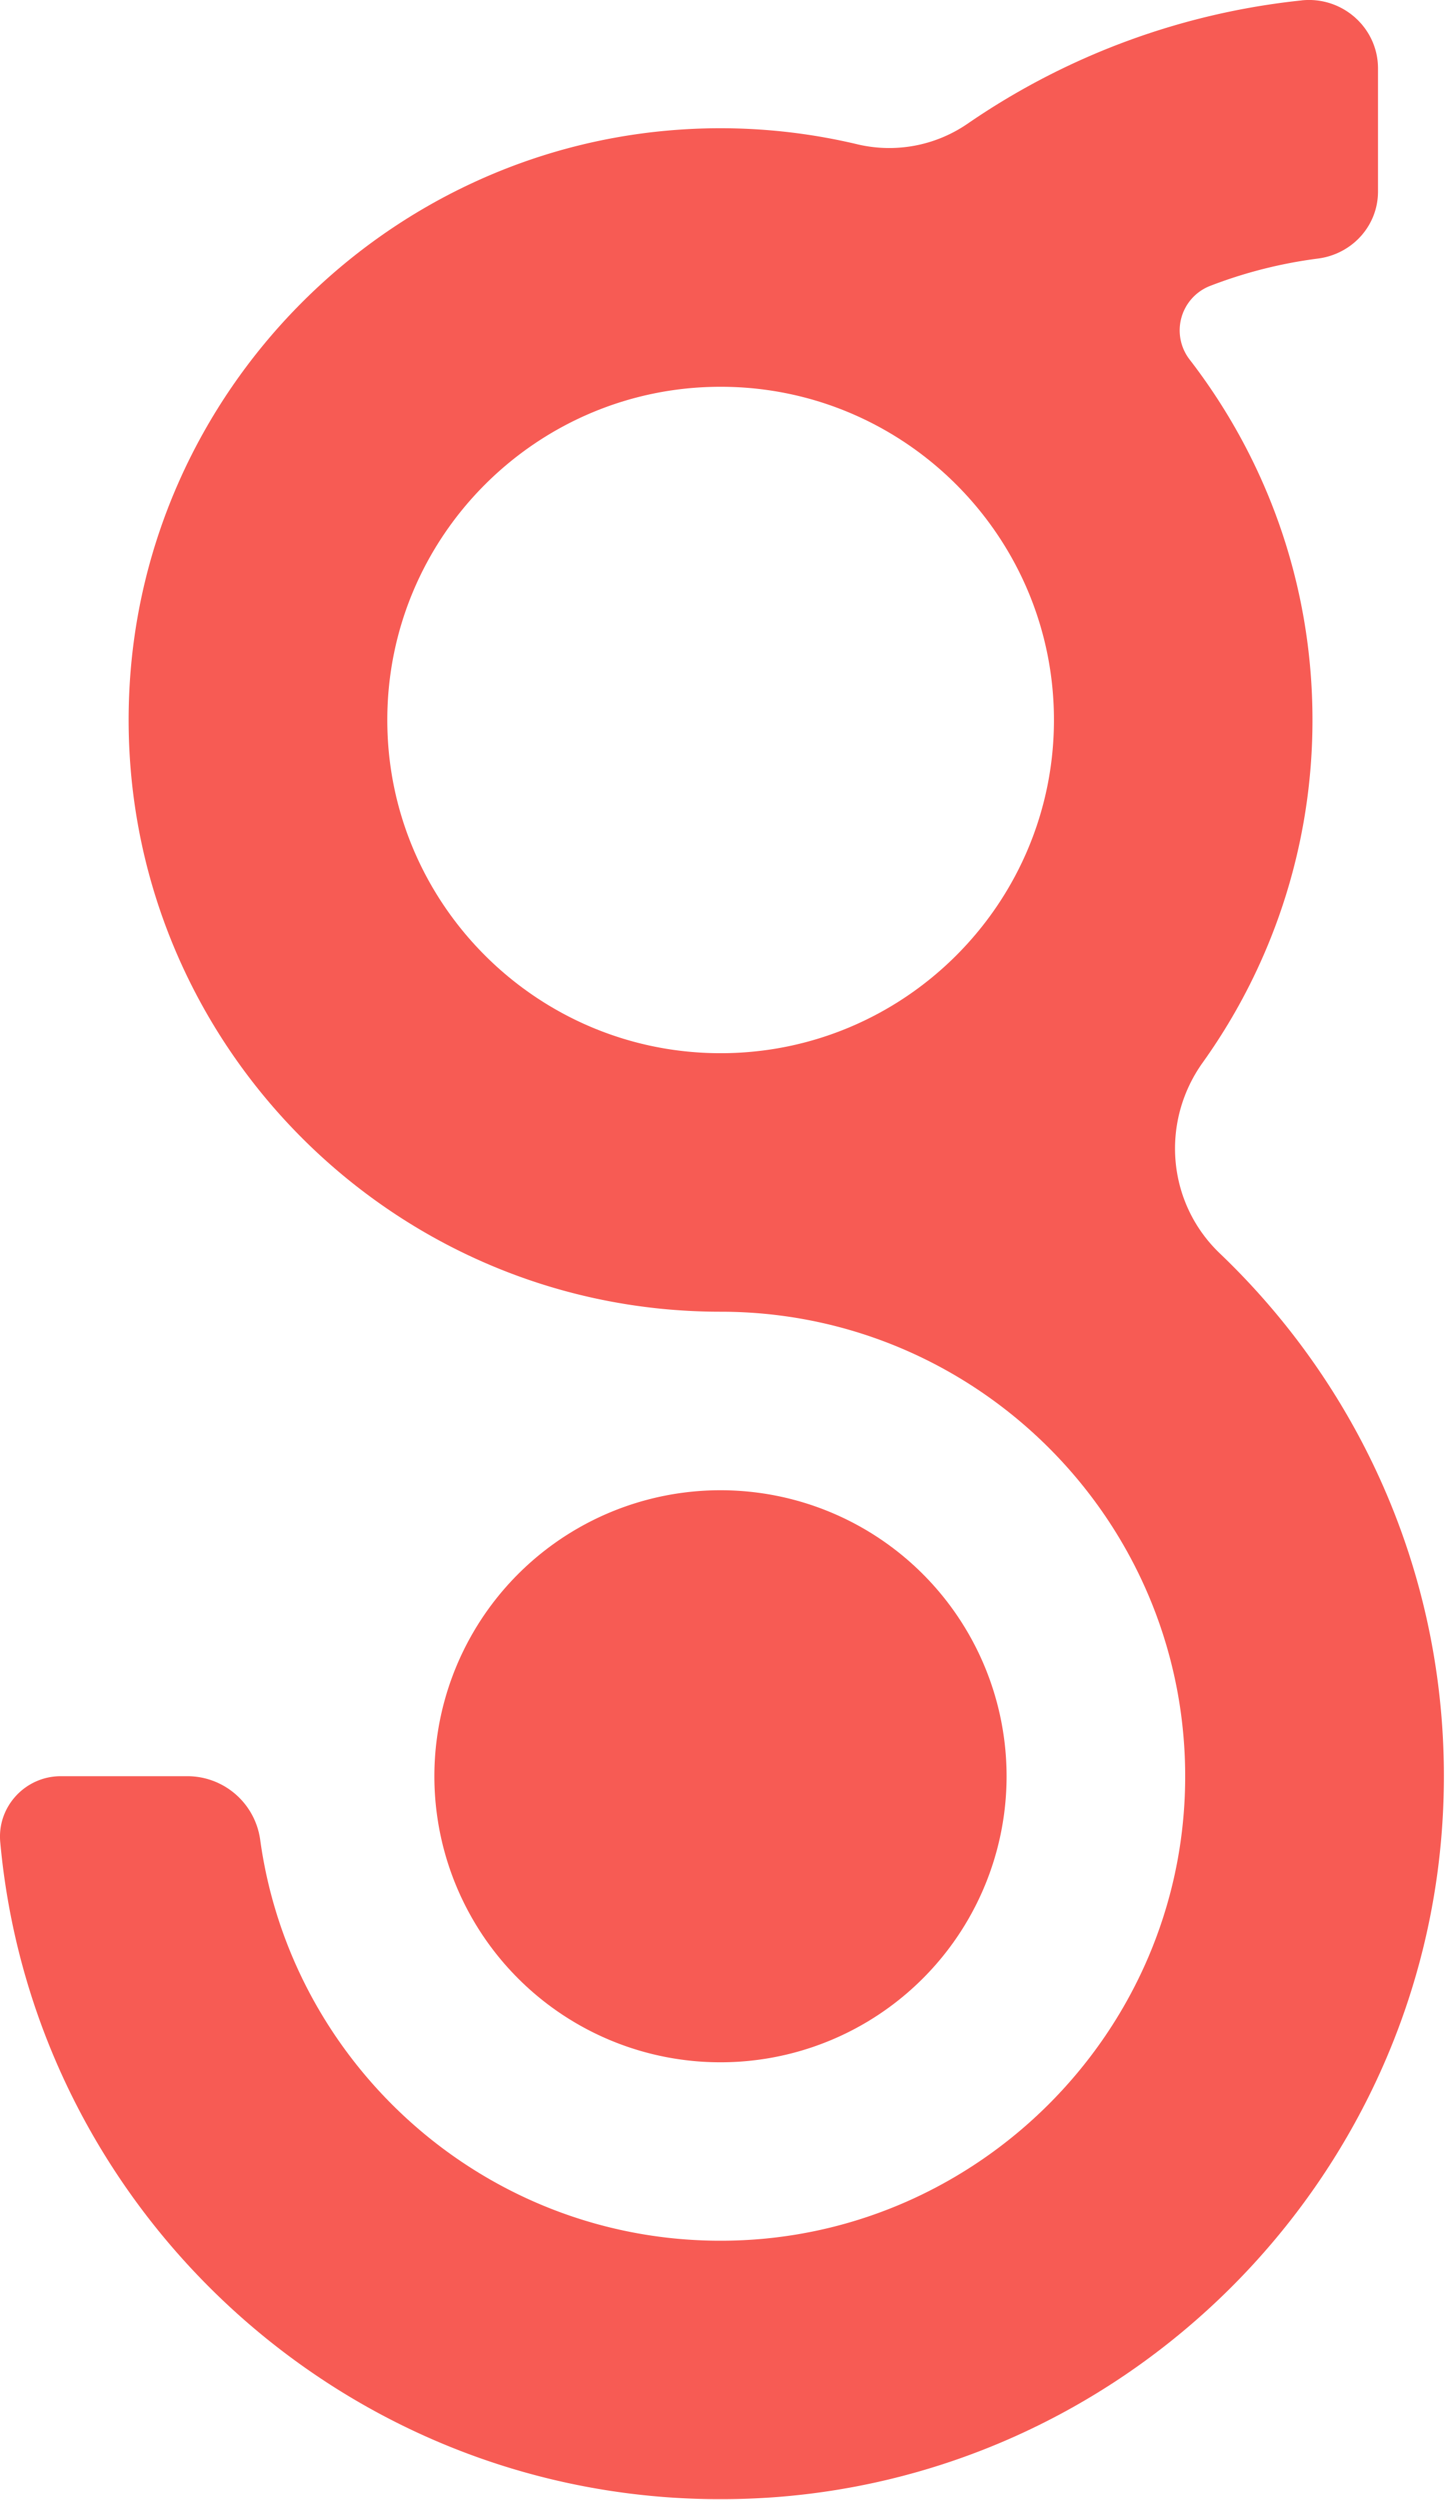 <svg width="36" height="62" viewBox="0 0 36 62" fill="none" xmlns="http://www.w3.org/2000/svg"><path d="M32.295.01a17.908 17.908 0 0 0-8.293 3.061 3.43 3.43 0 0 1-2.747.504 14.685 14.685 0 0 0-4.293-.366c-7.435.46-13.406 6.51-13.754 13.945-.394 8.41 6.338 15.38 14.668 15.38 6.539 0 11.824 5.468 11.516 12.07-.275 5.898-5.064 10.681-10.965 10.959-6.07.284-11.182-4.151-11.973-9.942a1.826 1.826 0 0 0-1.813-1.567H1.509c-.882 0-1.584.756-1.503 1.635.85 9.356 8.921 16.66 18.582 16.284 9.306-.361 16.85-7.894 17.221-17.194.215-5.38-1.958-10.265-5.542-13.689-1.311-1.252-1.48-3.262-.427-4.736a14.584 14.584 0 0 0 2.723-8.5c0-3.363-1.138-6.462-3.05-8.939a1.184 1.184 0 0 1 .516-1.826 11.498 11.498 0 0 1 2.67-.676c.849-.11 1.493-.814 1.49-1.67V1.698c0-1.01-.884-1.794-1.894-1.689zM9.609 17.858c0-4.557 3.71-8.265 8.27-8.265s8.27 3.708 8.27 8.265c0 4.556-3.71 8.264-8.27 8.264s-8.27-3.708-8.27-8.264z" fill="#F75B54"/><path d="M17.876 51.15a7.096 7.096 0 0 0 7.098-7.094 7.096 7.096 0 0 0-7.098-7.094 7.096 7.096 0 0 0-7.099 7.094 7.096 7.096 0 0 0 7.099 7.094z" fill="#F75B54"/></svg>